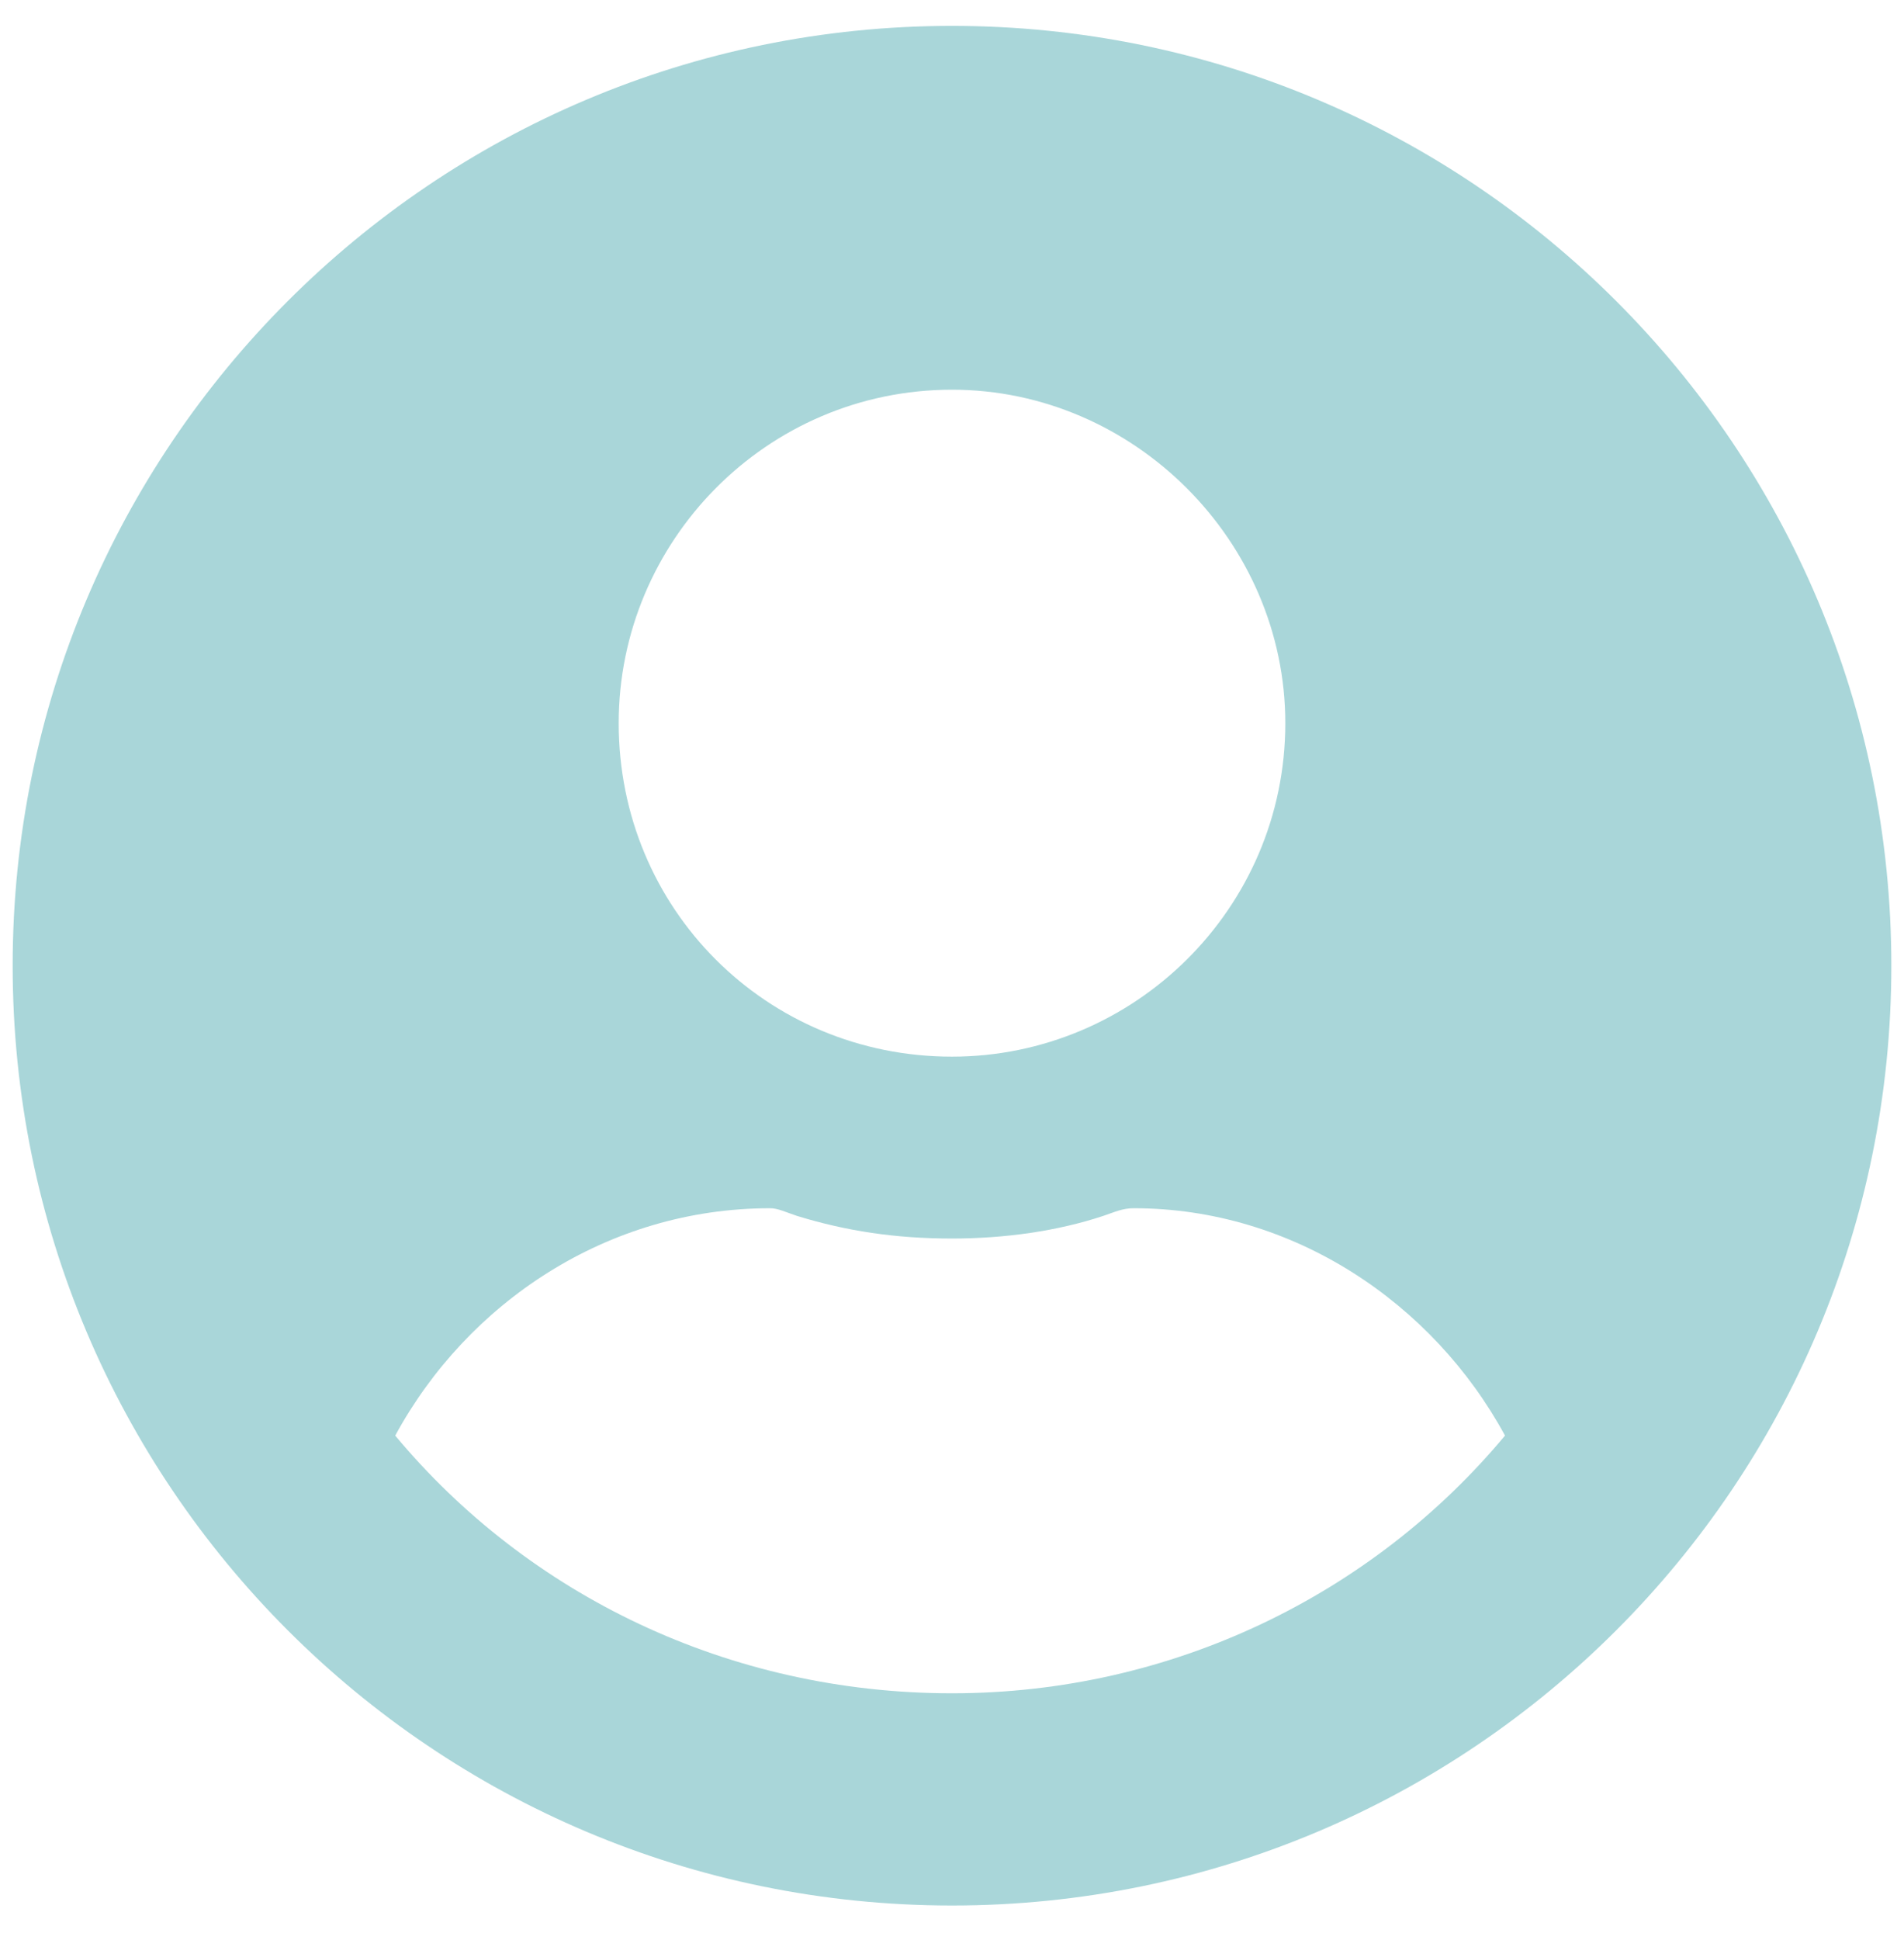 <svg width="54" height="55" viewBox="0 0 54 55" fill="none" xmlns="http://www.w3.org/2000/svg">
<path d="M27 0.734C12.283 0.734 0.359 12.658 0.359 27.375C0.359 42.092 12.283 54.016 27 54.016C41.717 54.016 53.641 42.092 53.641 27.375C53.641 12.658 41.717 0.734 27 0.734ZM27 11.047C32.156 11.047 36.453 15.344 36.453 20.5C36.453 25.764 32.156 29.953 27 29.953C21.736 29.953 17.547 25.764 17.547 20.5C17.547 15.344 21.736 11.047 27 11.047ZM27 48C20.662 48 14.969 45.207 11.209 40.695C13.25 36.935 17.225 34.25 21.844 34.25C22.059 34.25 22.273 34.357 22.596 34.465C23.992 34.895 25.389 35.109 27 35.109C28.504 35.109 30.008 34.895 31.297 34.465C31.619 34.357 31.834 34.25 32.156 34.25C36.668 34.25 40.643 36.935 42.684 40.695C38.924 45.207 33.23 48 27 48Z" fill="#A9D6D9"/>
</svg>
